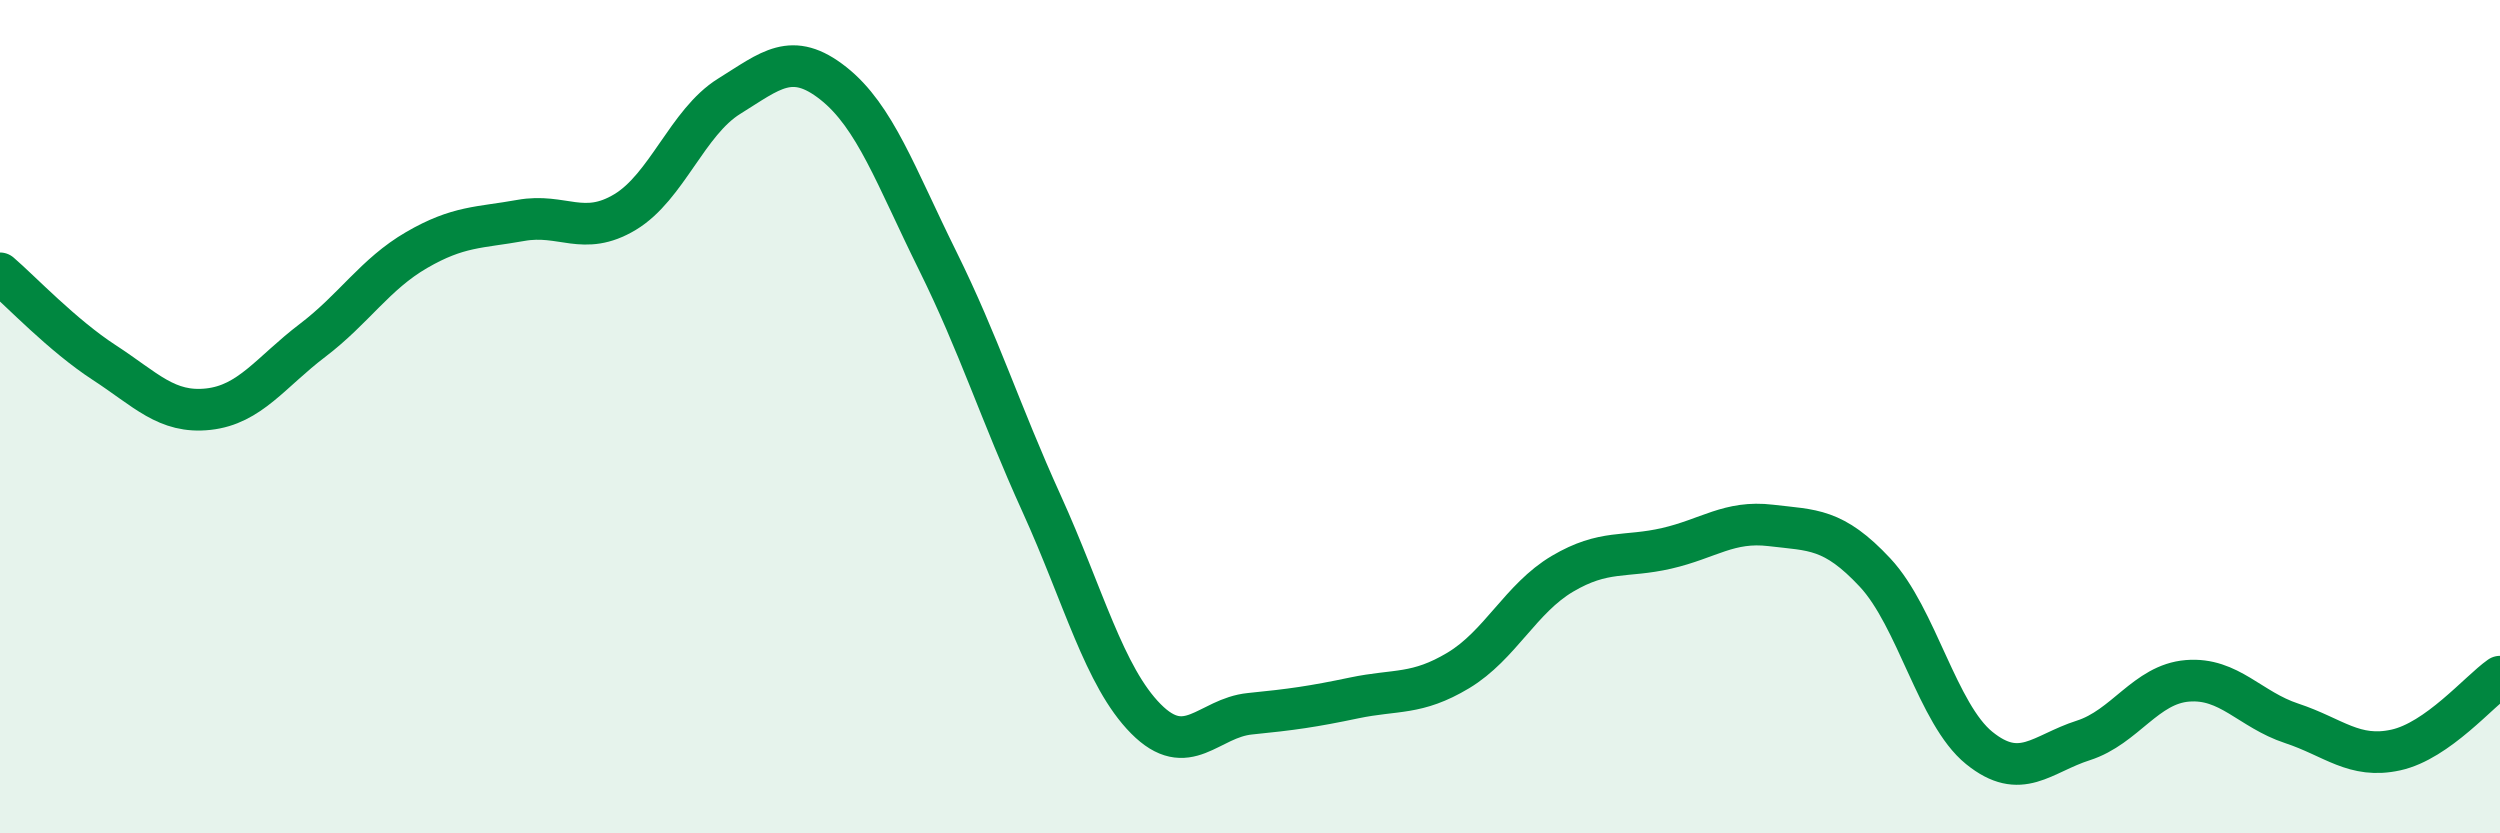 
    <svg width="60" height="20" viewBox="0 0 60 20" xmlns="http://www.w3.org/2000/svg">
      <path
        d="M 0,6.56 C 0.5,6.99 1.5,8.05 2.5,8.7 C 3.5,9.35 4,9.93 5,9.82 C 6,9.71 6.5,8.93 7.5,8.17 C 8.5,7.41 9,6.58 10,6 C 11,5.42 11.5,5.47 12.5,5.29 C 13.5,5.11 14,5.69 15,5.09 C 16,4.49 16.5,2.93 17.5,2.31 C 18.5,1.69 19,1.21 20,2 C 21,2.79 21.5,4.23 22.5,6.25 C 23.5,8.27 24,9.89 25,12.09 C 26,14.29 26.5,16.24 27.5,17.25 C 28.5,18.26 29,17.23 30,17.13 C 31,17.03 31.5,16.96 32.5,16.75 C 33.5,16.54 34,16.69 35,16.09 C 36,15.49 36.5,14.36 37.5,13.77 C 38.5,13.18 39,13.39 40,13.16 C 41,12.93 41.5,12.49 42.5,12.61 C 43.5,12.73 44,12.67 45,13.74 C 46,14.81 46.5,17.14 47.5,17.95 C 48.5,18.76 49,18.09 50,17.77 C 51,17.45 51.5,16.42 52.5,16.34 C 53.5,16.26 54,17.03 55,17.36 C 56,17.69 56.5,18.22 57.5,18 C 58.5,17.78 59.5,16.59 60,16.24L60 20L0 20Z"
        fill="#008740"
        opacity="0.1"
        stroke-linecap="round"
        stroke-linejoin="round"
      />
      <path
        d="M 0,6.56 C 0.5,6.99 1.5,8.05 2.5,8.7 C 3.5,9.35 4,9.93 5,9.82 C 6,9.71 6.5,8.93 7.5,8.17 C 8.5,7.41 9,6.58 10,6 C 11,5.42 11.5,5.47 12.5,5.29 C 13.5,5.11 14,5.69 15,5.09 C 16,4.49 16.5,2.93 17.5,2.31 C 18.5,1.69 19,1.21 20,2 C 21,2.79 21.5,4.23 22.5,6.25 C 23.5,8.27 24,9.89 25,12.09 C 26,14.29 26.5,16.24 27.5,17.25 C 28.5,18.26 29,17.23 30,17.13 C 31,17.03 31.5,16.96 32.5,16.75 C 33.5,16.54 34,16.69 35,16.09 C 36,15.49 36.5,14.36 37.5,13.77 C 38.5,13.18 39,13.39 40,13.16 C 41,12.93 41.5,12.49 42.5,12.61 C 43.5,12.73 44,12.67 45,13.74 C 46,14.81 46.5,17.14 47.5,17.95 C 48.5,18.76 49,18.09 50,17.77 C 51,17.45 51.5,16.42 52.5,16.34 C 53.5,16.26 54,17.03 55,17.36 C 56,17.69 56.5,18.22 57.5,18 C 58.5,17.78 59.5,16.59 60,16.24"
        stroke="#008740"
        stroke-width="1"
        fill="none"
        stroke-linecap="round"
        stroke-linejoin="round"
      />
    </svg>
  